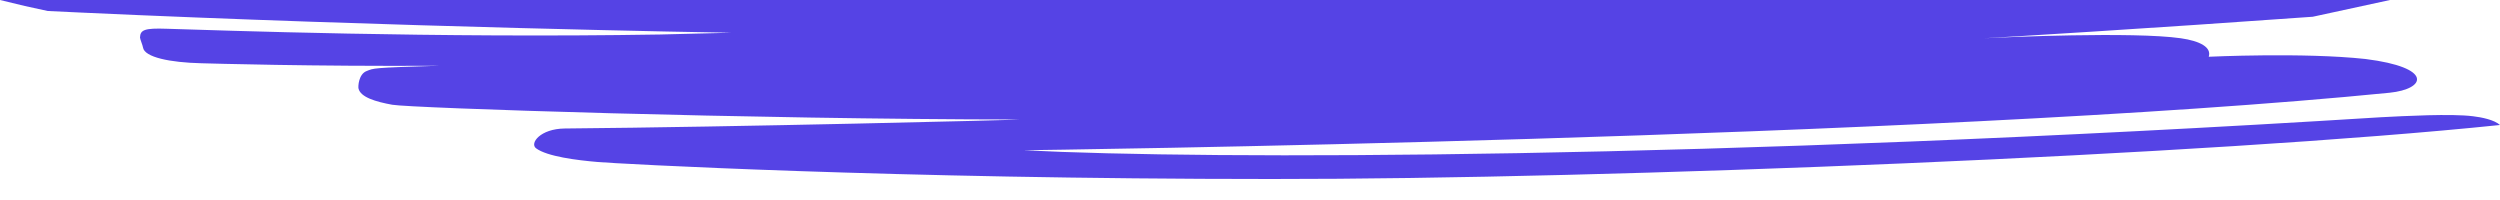 <?xml version="1.0" encoding="utf-8"?>
<!-- Generator: Adobe Illustrator 24.1.1, SVG Export Plug-In . SVG Version: 6.00 Build 0)  -->
<svg version="1.1" id="Layer_1" xmlns="http://www.w3.org/2000/svg" xmlns:xlink="http://www.w3.org/1999/xlink" x="0px" y="0px"
	 viewBox="0 0 100 8" style="enable-background:new 0 0 100 8;" xml:space="preserve">
<style type="text/css">
	.st0{fill:#5543E5;}
</style>
<g>
	<path class="st0" d="M95.23,4.69c-27.04,1.69-46.91,1.7-54.28,1.32c0,0,35.96-0.45,54.63-2.3c1.47-0.15,1.76-1.01-0.96-1.35
		c-2.47-0.27-6.27-0.09-6.27-0.09c0.12-0.38-0.35-0.63-1.12-0.74c-1.87-0.27-7.13-0.04-7.87,0c-0.05,0-0.09,0-0.1,0
		c0,0,0.04,0,0.1,0c0.76-0.04,6.59-0.39,13.15-0.86L95.6,0H0c0.67,0.17,1.33,0.32,1.91,0.44C2.33,0.46,2.75,0.48,3.18,0.5
		c12.59,0.58,25.38,0.8,26.07,0.81c-0.59,0.01-1.9,0.05-2.85,0.07C17.42,1.53,8.69,1.21,6.66,1.15C5.79,1.12,5.61,1.19,5.6,1.5
		c0,0.06,0.11,0.32,0.12,0.4C5.78,2.29,6.8,2.5,8.05,2.53c0.38,0.01,4.42,0.13,9.5,0.1c-2.69,0.08-2.6,0.1-2.88,0.21
		c-0.33,0.12-0.35,0.63-0.33,0.7c0.08,0.35,0.69,0.53,1.35,0.65c0.72,0.13,14.25,0.58,25.06,0.59c0,0.02-11.4,0.3-18.16,0.36
		c-0.98,0.01-1.41,0.59-1.15,0.79c0.44,0.33,1.64,0.48,2.47,0.55c0.65,0.06,11.74,0.68,26.95,0.68C64.45,7.17,88.39,6.2,100,5
		c-0.23-0.21-0.74-0.31-1.08-0.35C98.06,4.54,96.18,4.64,95.23,4.69z"/>
</g>
</svg>
